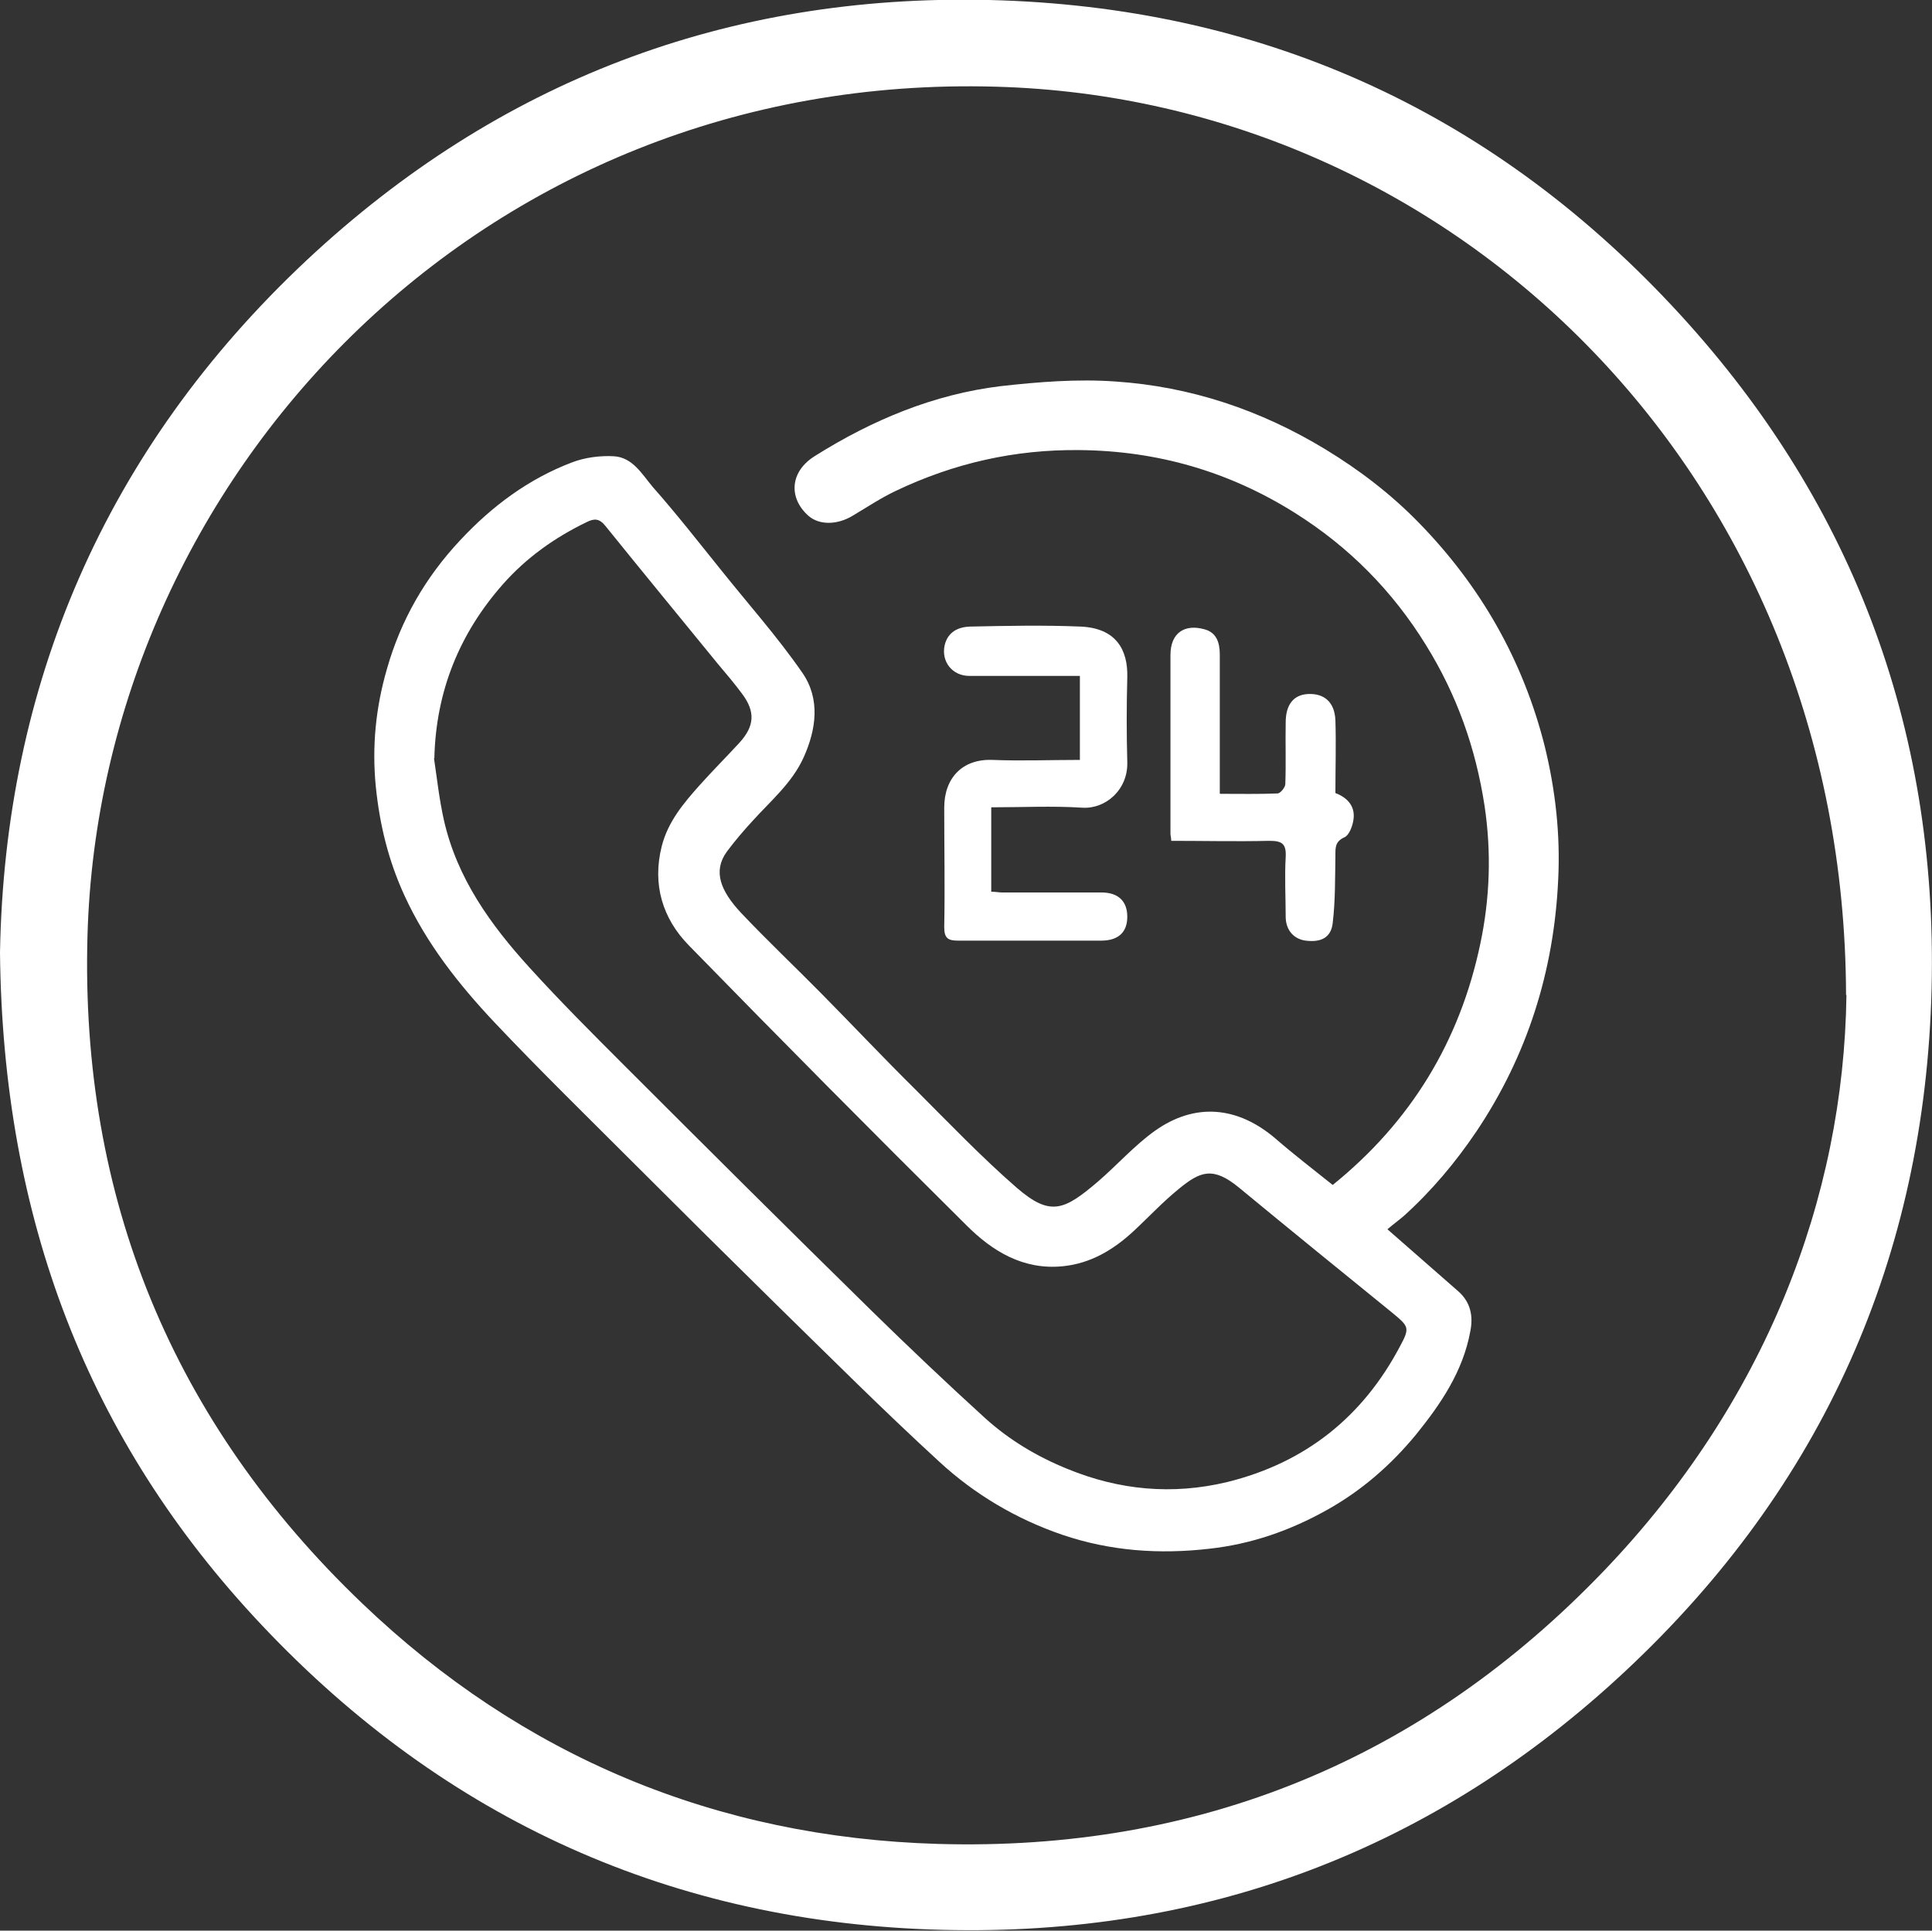 <svg xmlns="http://www.w3.org/2000/svg" id="Layer_1" data-name="Layer 1" viewBox="0 0 501.3 501"><rect x="0" y="0" width="501.3" height="501" fill="#333333" stroke="none"/><defs><style> .cls-1 { fill: #fff; stroke-width: 0px; } </style></defs><path class="cls-1" d="M0,247.2C1.2,178.2,27,116.8,79.6,67.5,129.2,21.1,188.6-1.6,256.7,0c69.9,1.7,129.3,28.3,177,79.2,46.5,49.6,69.1,109.1,67.5,177.2-1.7,70-28.4,129.5-79.4,177.2-49.6,46.4-109.1,68.9-177.2,67.2-69.8-1.7-129-28.5-176.7-79.1C22.7,373.8.7,316.1,0,247.2ZM479,258.2c-.4-134.7-101.5-232.4-220.5-235.7C124.1,18.6,26,124.8,22.7,242.8c-1.9,68,22.1,126.3,71.3,173.3,41.5,39.7,91.8,60.7,149.3,62.4,67.9,2,126.1-22,173-71,41.7-43.6,62.1-96.5,62.8-149.3h0Z"></path><path class="cls-1" d="M345.8,307.5c20.3-16.4,33-37.3,38.3-62.6,2.5-11.8,2.9-23.8,1.1-35.8-2.3-15-7.2-28.8-15.2-41.7-8.7-14.1-20-25.5-34-34.3-17-10.7-35.6-16.1-55.8-16.3-16.9-.2-32.7,3.4-47.8,10.6-3.8,1.8-7.4,4.2-11.1,6.4-4.1,2.5-8.8,2.5-11.6,0-5.2-4.7-4.7-11.5,1.8-15.5,14.8-9.3,30.8-16,48.2-18.1,9.8-1.1,19.9-1.9,29.7-1.2,19.5,1.3,37.7,7.4,54.5,17.6,8.9,5.4,17.1,11.7,24.3,19.1,16,16.4,27,35.7,32.6,57.9,2.8,11.4,4.1,23,3.5,34.8-1.1,23.6-8,45.5-21.2,65.2-5.4,8-11.6,15.4-18.8,21.9-1.4,1.2-2.9,2.3-4.3,3.5,6.6,5.8,12.6,11,18.5,16.2,3.1,2.8,3.8,6.4,3,10.3-1.9,10.4-7.7,18.9-14.1,26.8-6.5,7.9-14.2,14.6-23.2,19.6-9.5,5.3-19.5,8.8-30.4,10-13,1.5-25.7.6-38.1-3.6-12-4.1-22.8-10.5-32-19-14.5-13.3-28.4-27.2-42.5-41-12.1-11.9-24.2-23.9-36.2-35.9-12.3-12.3-24.8-24.5-36.8-37.2-9.2-9.8-17.5-20.3-23.2-32.7-4.2-9.1-6.5-18.5-7.5-28.5-1-10.4,0-20.4,2.9-30.4,3.6-12.7,10-23.8,19-33.4,8.2-8.8,17.7-15.9,29-20.2,3.4-1.3,7.3-1.8,10.9-1.6,4.9.3,7.3,4.7,10.1,8,6.1,6.9,11.8,14.2,17.6,21.4,7.1,8.9,14.7,17.4,21.2,26.8,4.7,6.8,3.6,14.7.3,22-3,6.6-8.5,11.2-13.2,16.4-2.4,2.6-4.6,5.2-6.7,8-3.7,5.1-1.6,10.2,3.6,15.8,6.8,7.2,14,14,20.9,21,8.2,8.3,16.2,16.8,24.5,25,8.6,8.6,17.1,17.5,26.3,25.5,8.7,7.5,12.3,5.7,20.9-1.6,5-4.3,9.5-9.4,14.8-13.2,10.5-7.5,21.6-6.4,31.4,2,4.7,4.1,9.7,7.9,14.8,12h0ZM112.6,196.7c.8,5.4,1.4,10.9,2.6,16.2,3.4,15,12.1,27.1,22.2,38.2,7.9,8.7,16.2,17,24.5,25.3,21.3,21.3,42.6,42.5,64.1,63.6,9.7,9.5,19.6,18.9,29.6,28,6.3,5.7,13.5,10,21.4,13.2,13.4,5.5,27.2,6.8,41.4,3.4,20.3-5,35.2-16.9,44.9-35.3,2.6-4.8,2.2-5.1-2-8.6-13.3-10.8-26.6-21.6-39.8-32.5-6.8-5.6-10.1-4.2-15.6.3-4.2,3.4-7.9,7.4-11.9,11.1-5.2,4.8-11.1,8.3-18.3,9-10.2,1-18.2-3.9-24.9-10.6-24.2-24-48.2-48.2-72-72.6-6.9-7-9.6-15.9-7.1-25.8,1.6-6.3,5.6-11.1,9.8-15.8,3.4-3.8,7-7.4,10.4-11.1,3.9-4.3,4.1-8,.7-12.6-2-2.7-4.2-5.3-6.4-7.9-9.7-11.9-19.5-23.8-29.1-35.7-1.6-2-2.9-2-4.9-1-8.3,4-15.7,9.3-21.7,16.1-11.3,12.8-17.4,27.8-17.8,45.2h0Z"></path><path class="cls-1" d="M257.2,209.7v21.7c1,0,2,.2,2.9.2,8.5,0,17.1,0,25.7,0,4.4,0,6.7,2.3,6.7,6.3,0,4.1-2.4,6.2-6.8,6.2-12.3,0-24.7,0-37,0-2.6,0-3.7-.5-3.7-3.5.2-10.3,0-20.7,0-31,0-7.7,4.7-12.7,12.5-12.4,7.5.3,15,0,22.7,0v-21.8c-9.7,0-19.2,0-28.7,0-4.4,0-7.3-3.7-6.4-7.9.8-3.5,3.5-4.8,6.6-4.9,9.5-.2,19.1-.4,28.7,0,9.1.4,12.3,5.9,12.1,13.2-.2,7.3-.2,14.7,0,22,.2,7.1-5.6,12.2-11.7,11.8-7.7-.5-15.5-.1-23.6-.1h0Z"></path><path class="cls-1" d="M316.6,206c5.2,0,10.1.1,14.9-.1.7,0,2-1.6,2-2.4.2-5.3,0-10.7.1-16,0-4.6,2-7.2,5.8-7.4,4.2-.2,6.9,2.1,7.1,6.8.2,6.2,0,12.4,0,18.9,3.2,1.2,5.4,3.6,4.6,7.4-.3,1.5-1.1,3.6-2.3,4.1-2.4,1.1-2.3,2.7-2.3,4.7-.1,5.8,0,11.7-.7,17.5-.4,3.8-3,5.1-7,4.6-3.1-.4-5.1-2.7-5.2-6,0-5.2-.3-10.5,0-15.7.2-3.6-1.1-4.2-4.3-4.2-8.4.2-16.8,0-25.4,0,0-.8-.2-1.3-.2-1.9,0-15.4,0-30.9,0-46.3,0-5.9,3.8-8.1,8.8-6.7,3.1.8,4,3.4,4,6.5,0,10.7,0,21.3,0,32v4.1h0Z"></path></svg>